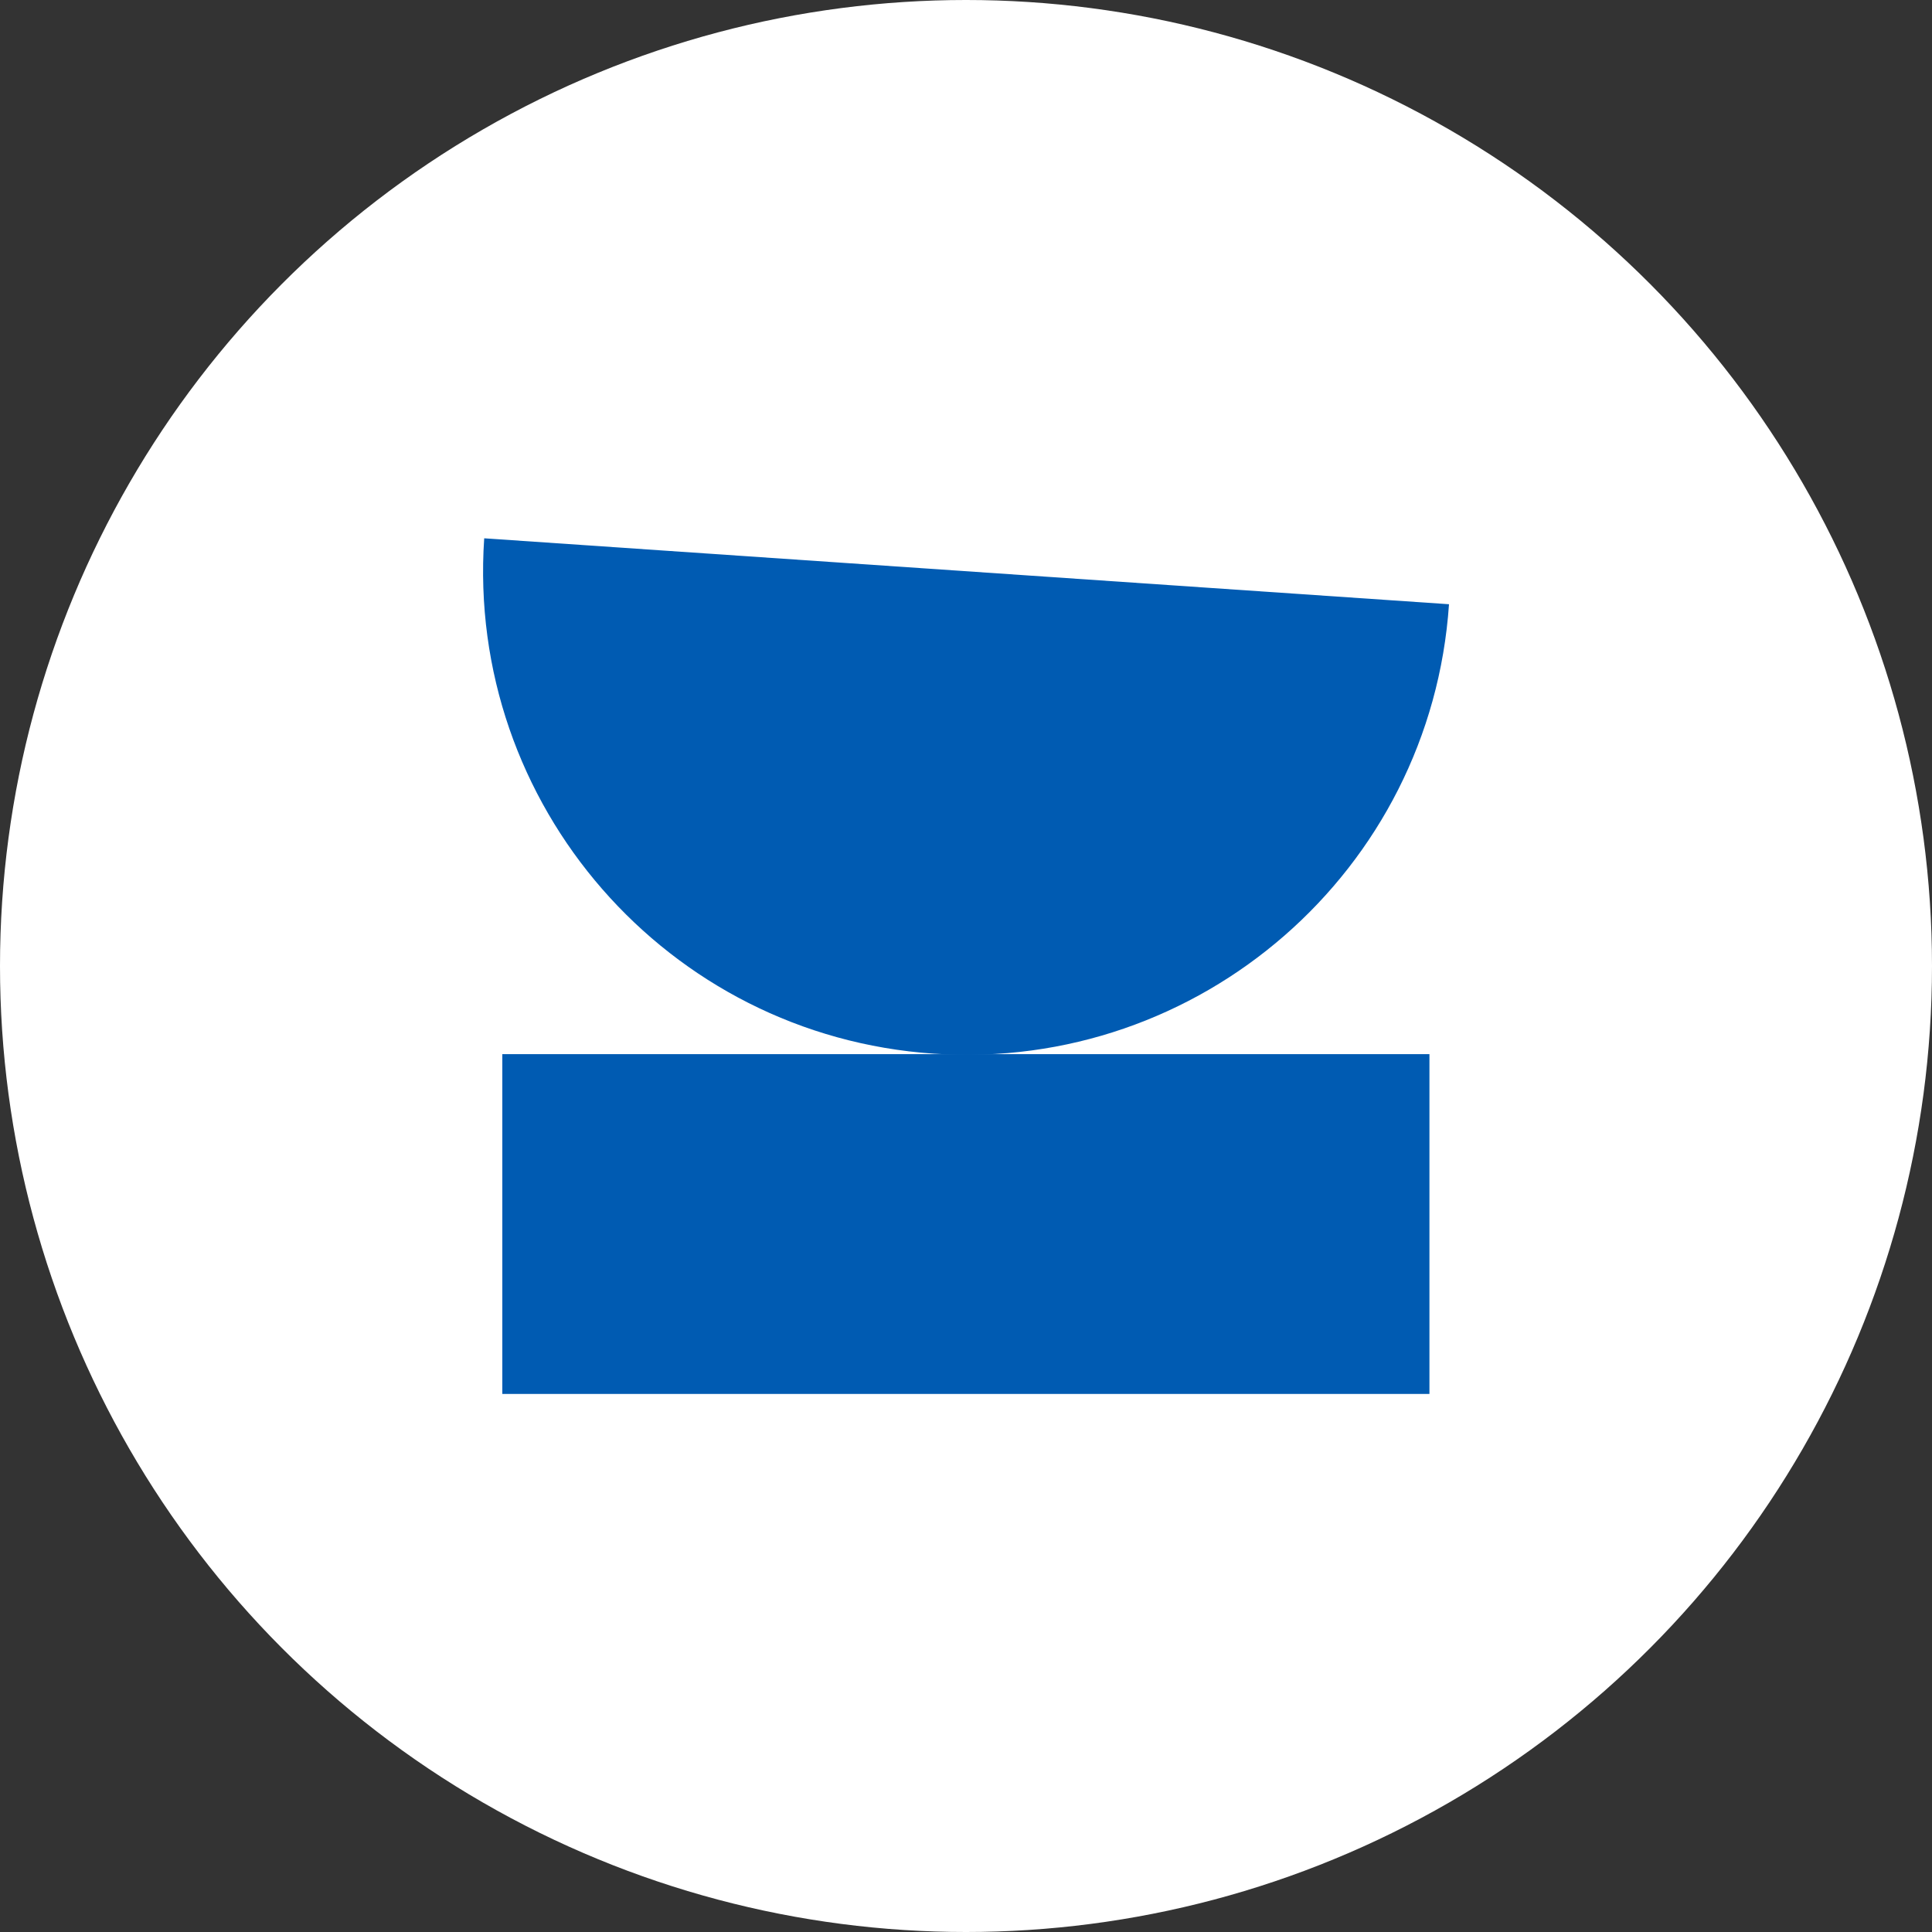 <?xml version="1.0" encoding="UTF-8"?>
<svg xmlns="http://www.w3.org/2000/svg" id="a" width="80" height="80" viewBox="0 0 80 80">
  <rect x="0" y="0" width="80" height="80" fill="#333333" stroke="none"/>
  <g id="b">
    <circle cx="40" cy="40" r="40" fill="#fff" stroke-width="0"></circle>
    <rect x="20.8" y="43.65" width="38.39" height="14.07" fill="#005bb2" stroke-width="0"></rect>
    <path d="m38.66,43.63c11.03.75,20.59-7.58,21.34-18.61l-39.95-2.73c-.75,11.03,7.58,20.59,18.61,21.34Z" fill="#005bb2" stroke-width="0"></path>
  </g>
</svg>
